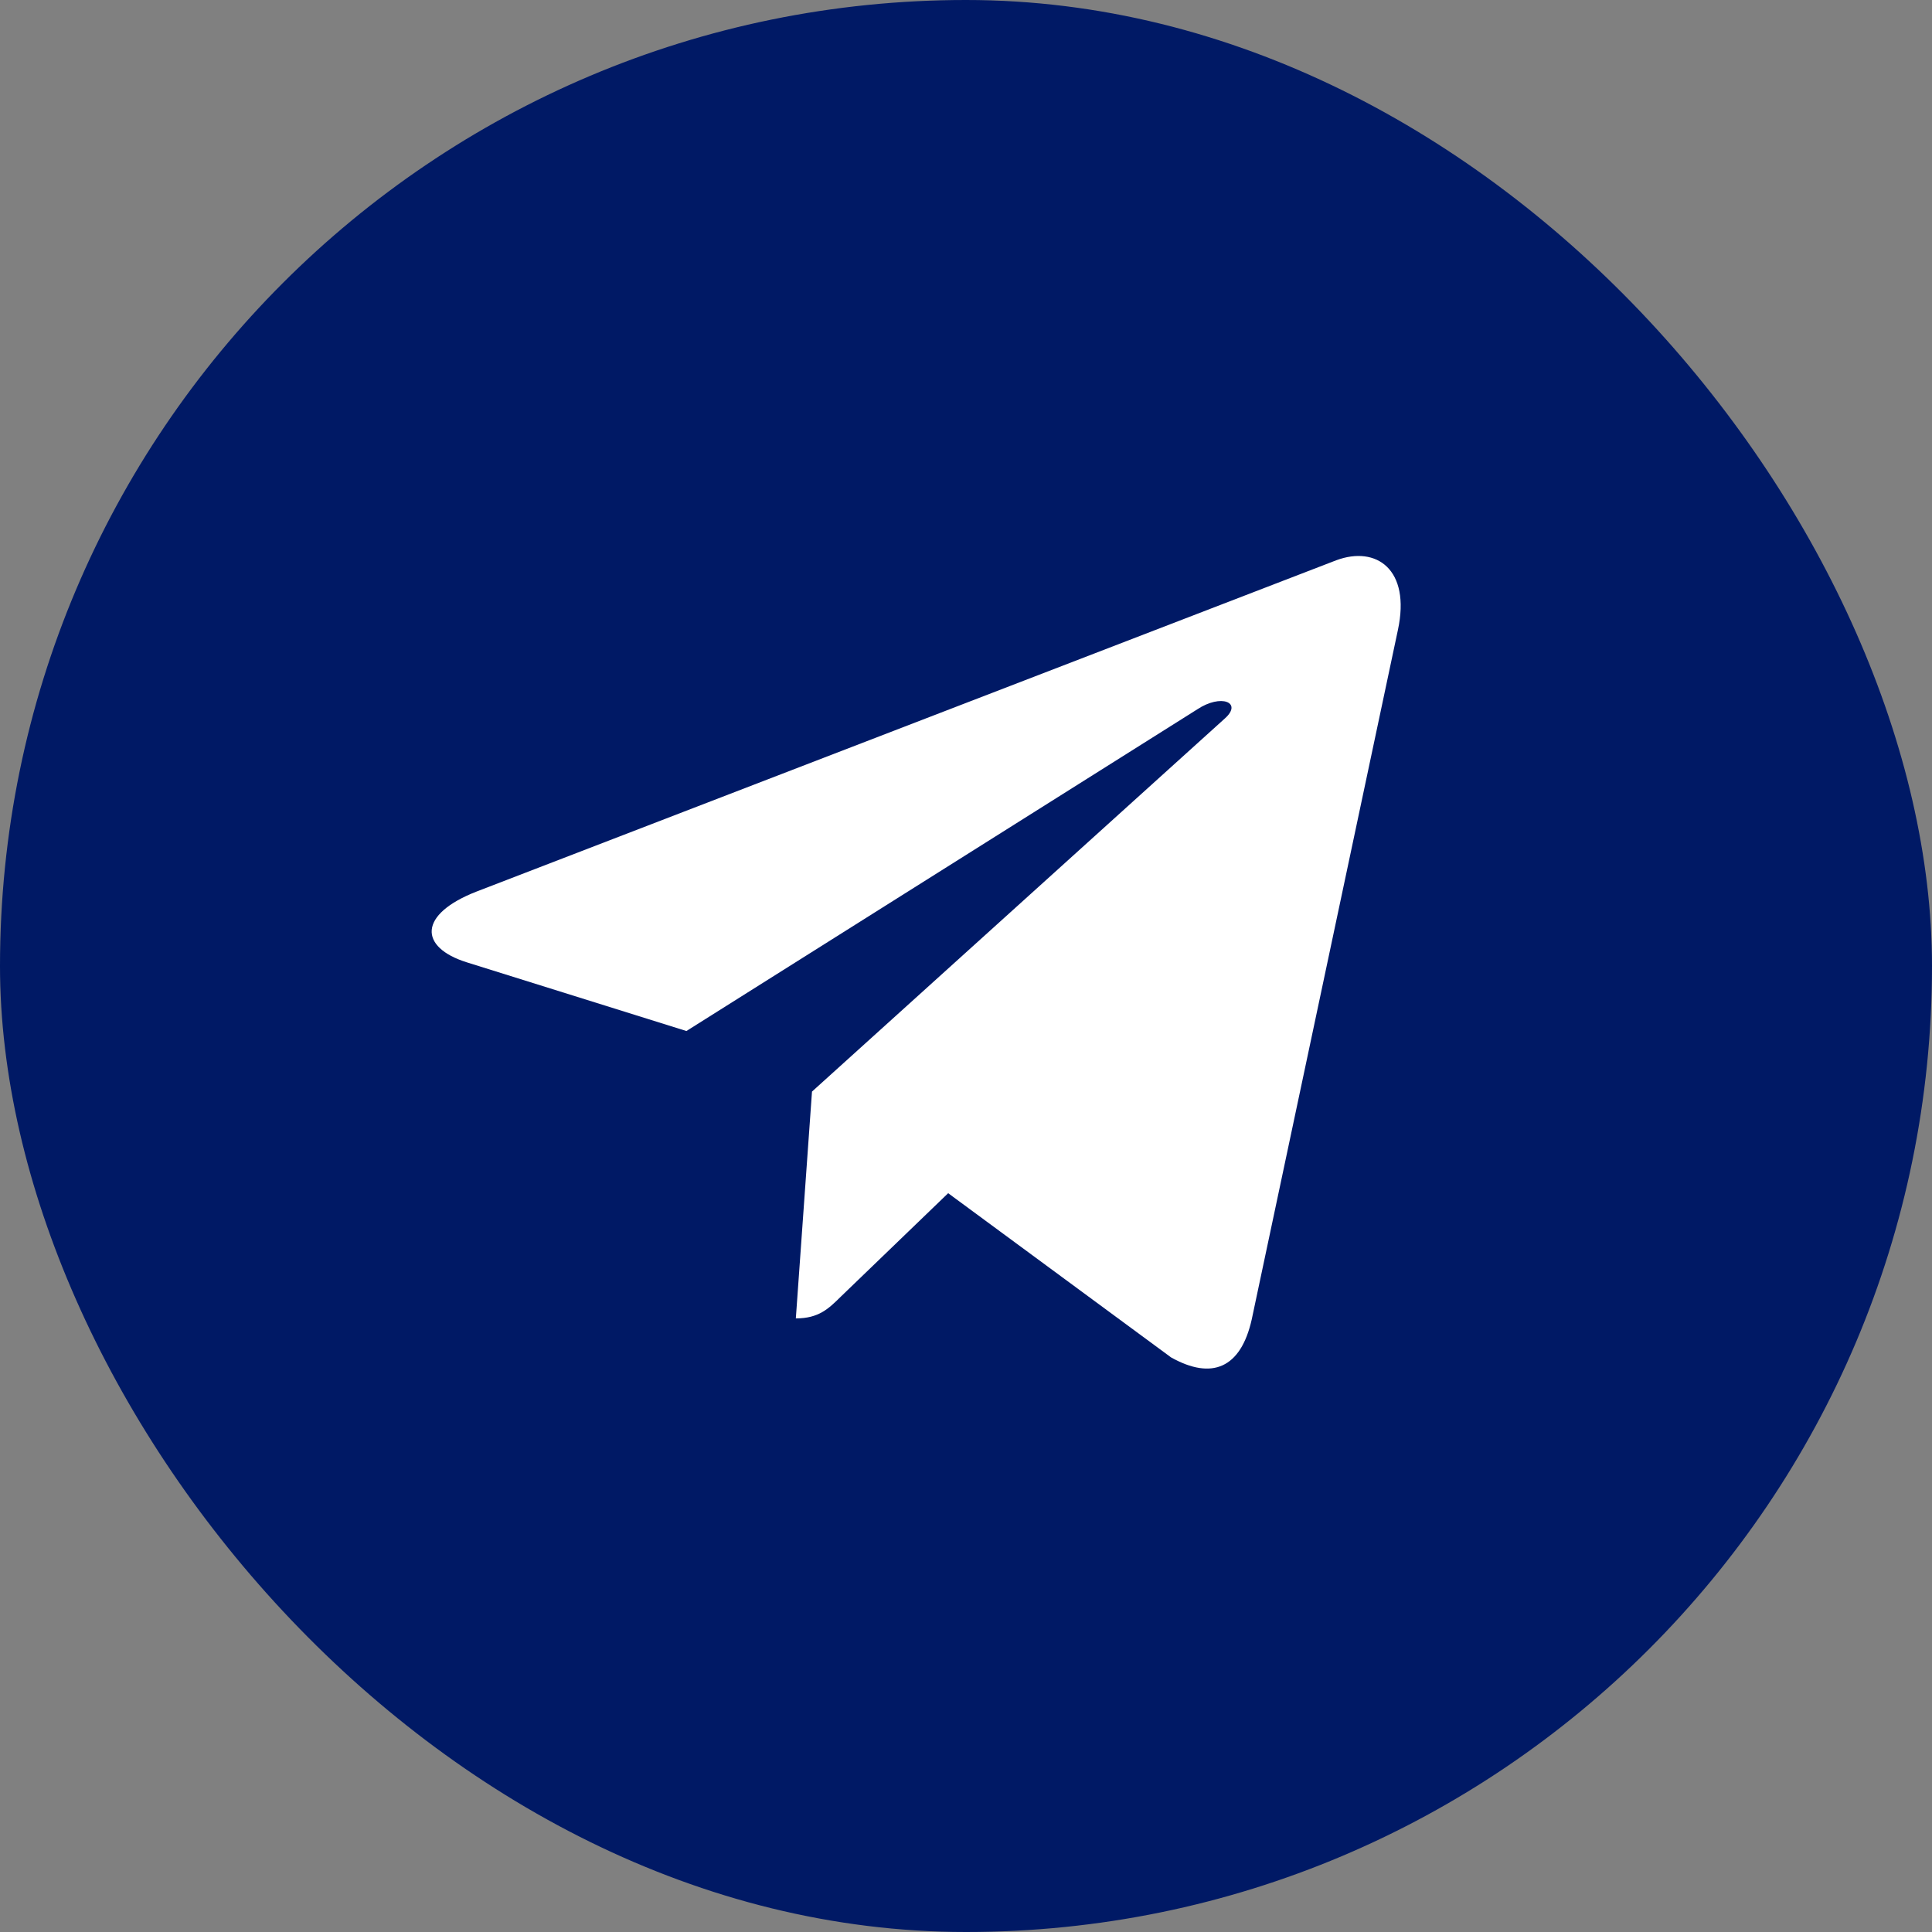 <svg width="104" height="104" viewBox="0 0 104 104" fill="none" xmlns="http://www.w3.org/2000/svg" xmlns:xlink="http://www.w3.org/1999/xlink">
	<rect x="0" y="0" width="104" height="104" fill="#808080" stroke="none"/>
	<desc>
			Created with Pixso.
	</desc>
	<defs>
		<clipPath id="clip15_3101">
			<rect id="telegram-plane" width="64.2" height="64.2" transform="translate(19.9 19.9)" fill="white" fill-opacity="0"/>
		</clipPath>
	</defs>
	<rect id="logo" rx="52" width="104" height="104" fill="#001965" fill-opacity="1"/>
	<g clip-path="url(#clip15_3101)">
		<path id="telegram" d="M75.25 33.91L67.38 71.03C66.79 73.65 65.24 74.3 63.04 73.07L51.04 64.23L45.26 69.8C44.61 70.44 44.08 70.97 42.84 70.97L43.71 58.76L65.94 38.67C66.9 37.81 65.73 37.33 64.44 38.19L36.95 55.5L25.12 51.8C22.55 50.99 22.5 49.22 25.66 47.99L71.93 30.16C74.08 29.36 75.95 30.64 75.25 33.91L75.25 33.91Z" fill="#FFFFFF" fill-opacity="1" fill-rule="nonzero"/>
	</g>
</svg>
